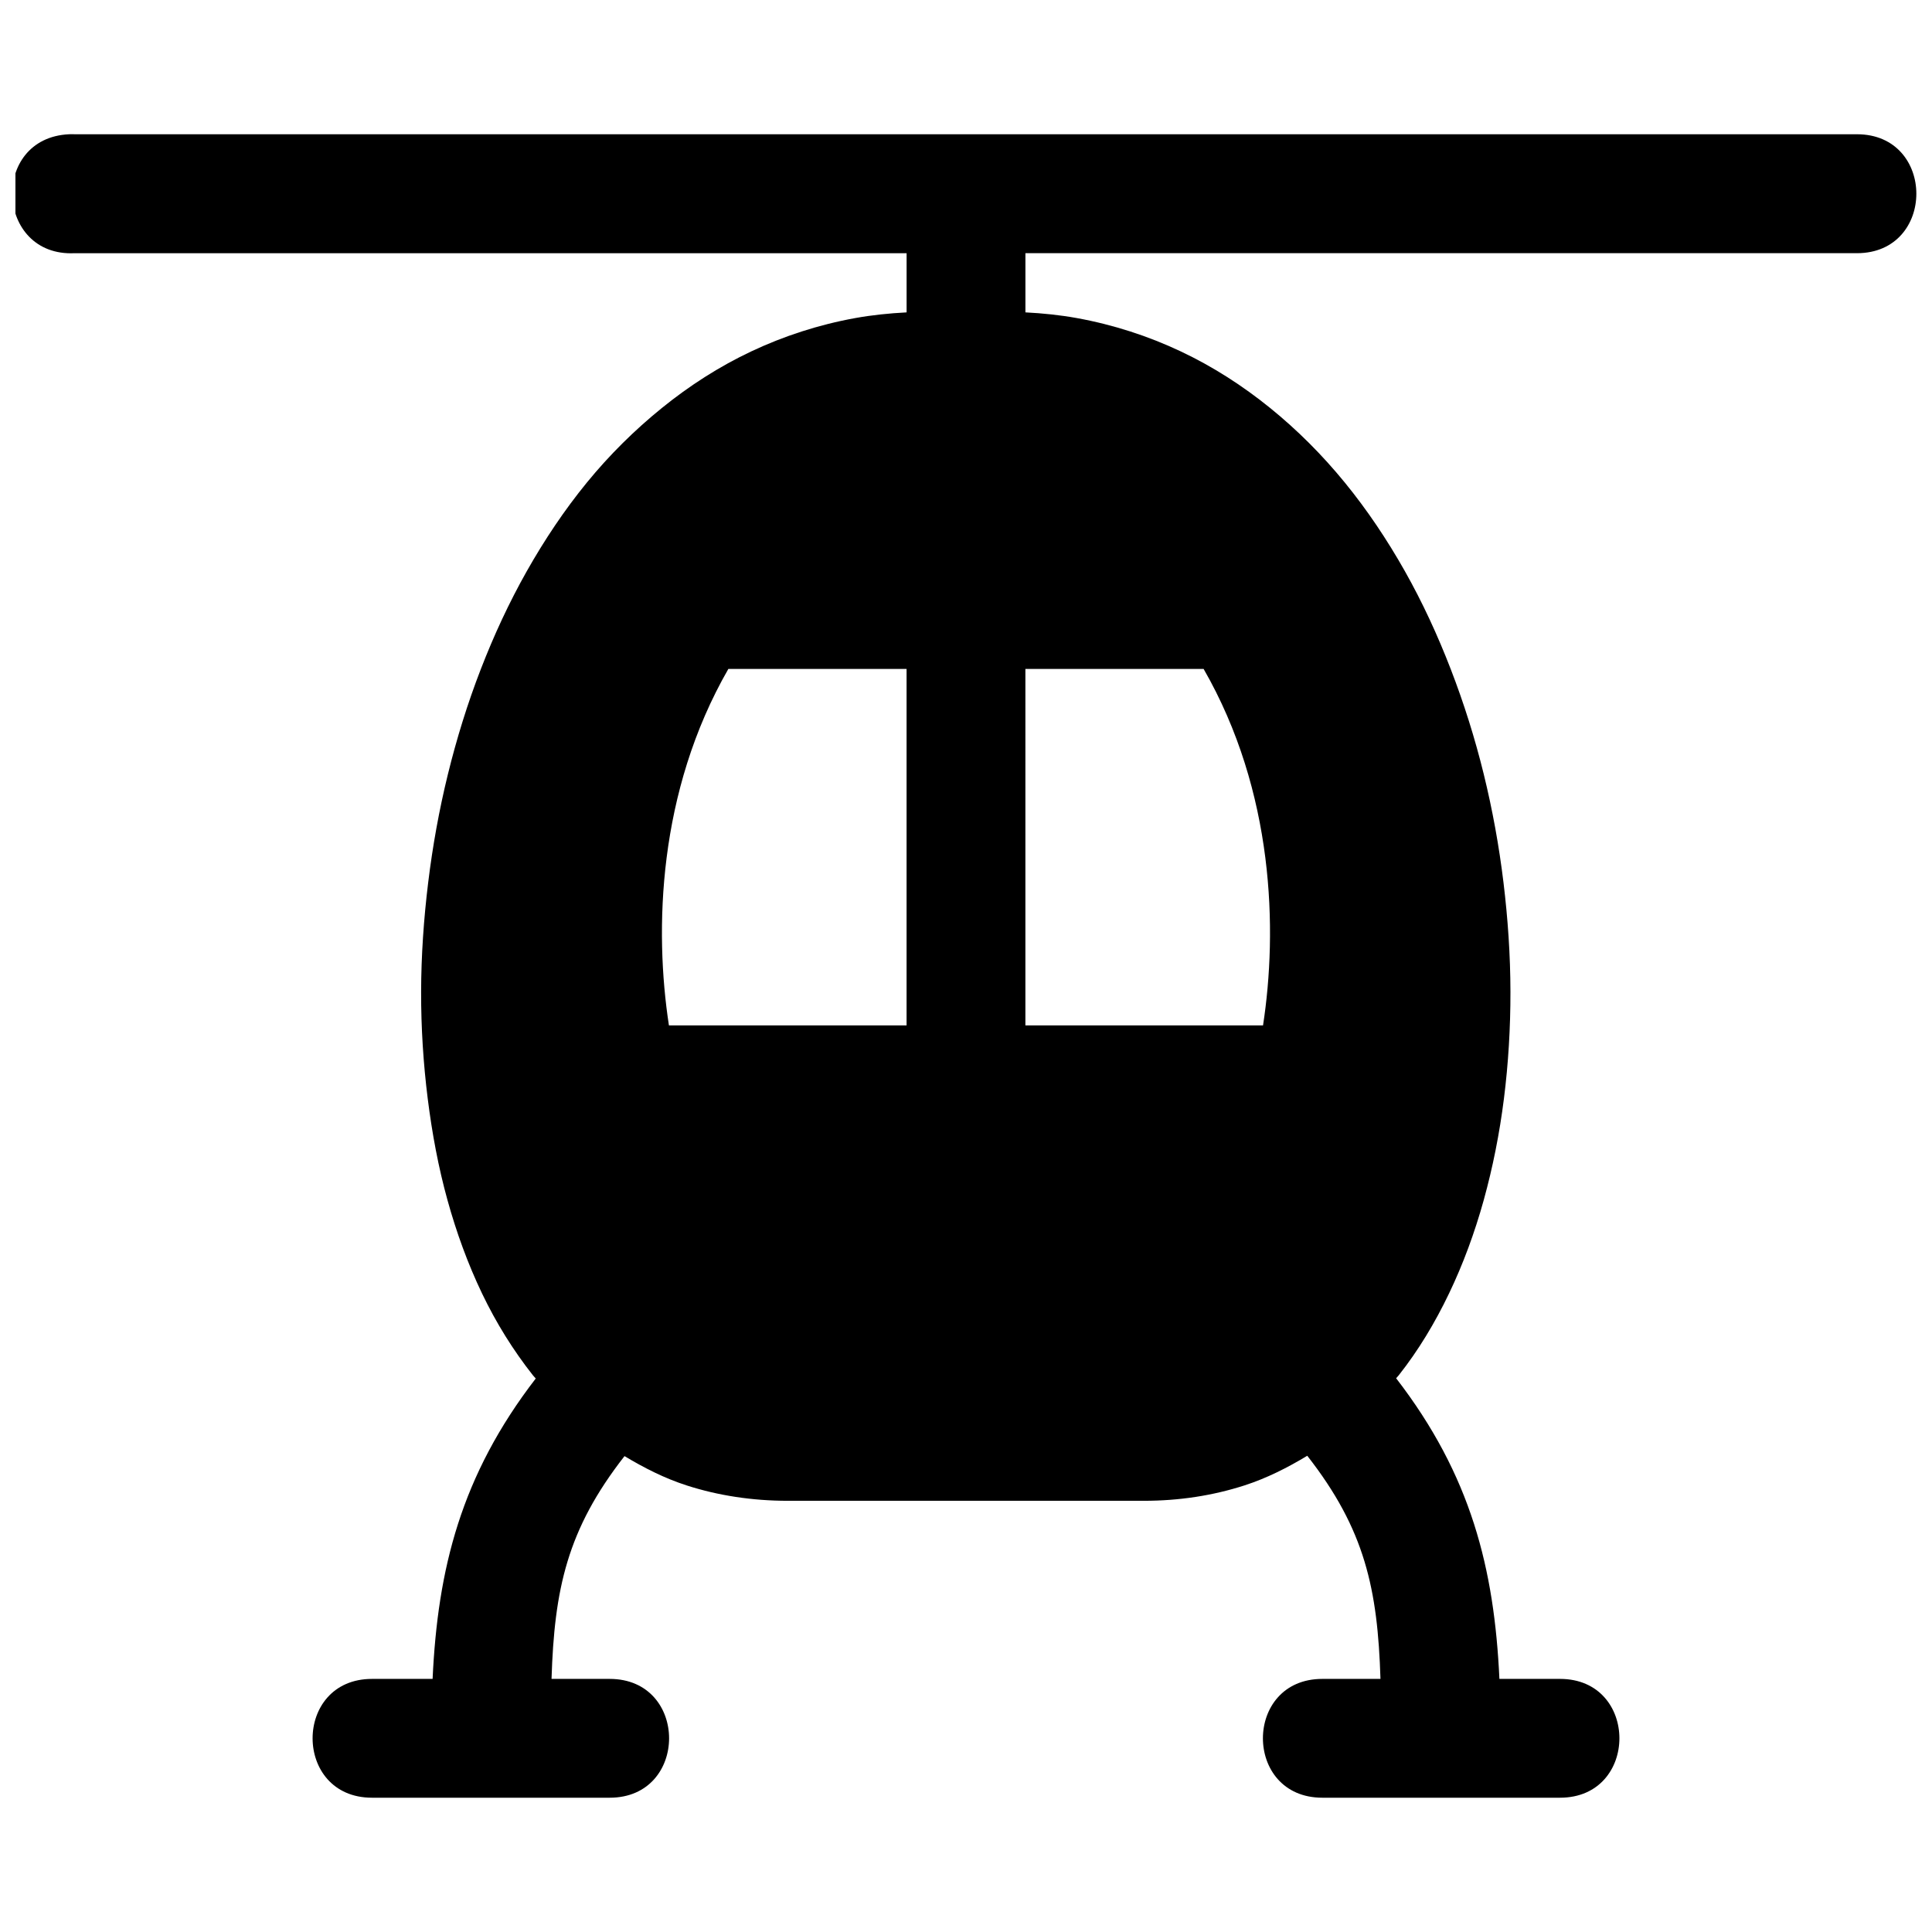 <?xml version="1.0" encoding="UTF-8"?>
<!-- Uploaded to: ICON Repo, www.svgrepo.com, Generator: ICON Repo Mixer Tools -->
<svg width="800px" height="800px" version="1.1" viewBox="144 144 512 512" xmlns="http://www.w3.org/2000/svg">
 <defs>
  <clipPath id="a">
   <path d="m148.09 179h503.81v442h-503.81z"/>
  </clipPath>
 </defs>
 <g clip-path="url(#a)">
  <path d="m162.27 179.58c-20.992 1.012-19.484 32.531 1.508 31.52h220.48v15.684c-4.621 0.242-9.172 0.707-13.59 1.504-9.73 1.762-18.988 4.789-27.555 8.828-8.566 4.039-16.453 9.133-23.707 15.004s-13.922 12.477-19.863 19.742c-5.941 7.262-11.242 15.199-15.93 23.492-4.688 8.297-8.719 16.992-12.207 26.016-3.492 9.02-6.375 18.324-8.703 27.797-2.328 9.473-4.047 19.035-5.227 28.691-1.18 9.652-1.852 19.355-1.875 28.934-0.023 9.578 0.594 19.109 1.75 28.352 1.16 9.246 2.832 18.219 5.231 26.875 2.394 8.66 5.426 16.953 9.16 24.754 3.738 7.805 8.273 15.094 13.5 21.711 0.23 0.293 0.504 0.543 0.738 0.832-19.832 25.727-25.988 50.484-27.336 79.609h-16.051c-21 0-21 31.488 0 31.488h62.977c20.996 0 20.996-31.488 0-31.488h-15.406c0.746-23.746 4.106-39.547 19.34-59.039 5.184 3.109 10.594 5.875 16.516 7.781 8.312 2.676 17.344 4.059 26.75 4.059h94.371c9.402 0 18.289-1.383 26.602-4.059 5.973-1.926 11.469-4.723 16.695-7.875 15.293 19.535 18.656 35.352 19.402 59.133h-15.402c-21 0-21 31.488 0 31.488h62.977c20.996 0 20.996-31.488 0-31.488h-16.055c-1.348-29.145-7.496-53.926-27.367-79.672 0.215-0.266 0.465-0.5 0.676-0.77 5.227-6.617 9.609-13.906 13.348-21.711 3.738-7.801 6.793-16.094 9.195-24.754 2.398-8.656 4.184-17.629 5.348-26.875 1.164-9.242 1.742-18.773 1.723-28.352-0.016-9.578-0.672-19.281-1.844-28.934-1.172-9.656-2.906-19.219-5.227-28.691-2.324-9.473-5.25-18.773-8.734-27.797-3.484-9.023-7.496-17.719-12.176-26.016-4.684-8.297-9.992-16.227-15.93-23.492s-12.52-13.871-19.773-19.742c-7.25-5.871-15.145-10.965-23.707-15.004-8.562-4.043-17.824-7.066-27.551-8.828-4.434-0.801-8.961-1.266-13.594-1.504v-15.684h220.36c20.996 0 20.996-31.52 0-31.52h-472.32c-0.504-0.023-1.004-0.023-1.508 0zm174.75 141.7h47.23v94.465h-62.977c-3.879-25.223-2.988-61.879 15.746-94.465zm78.719 0h47.234c18.73 32.586 19.621 69.242 15.742 94.465h-62.977z"/>
 </g>
</svg>